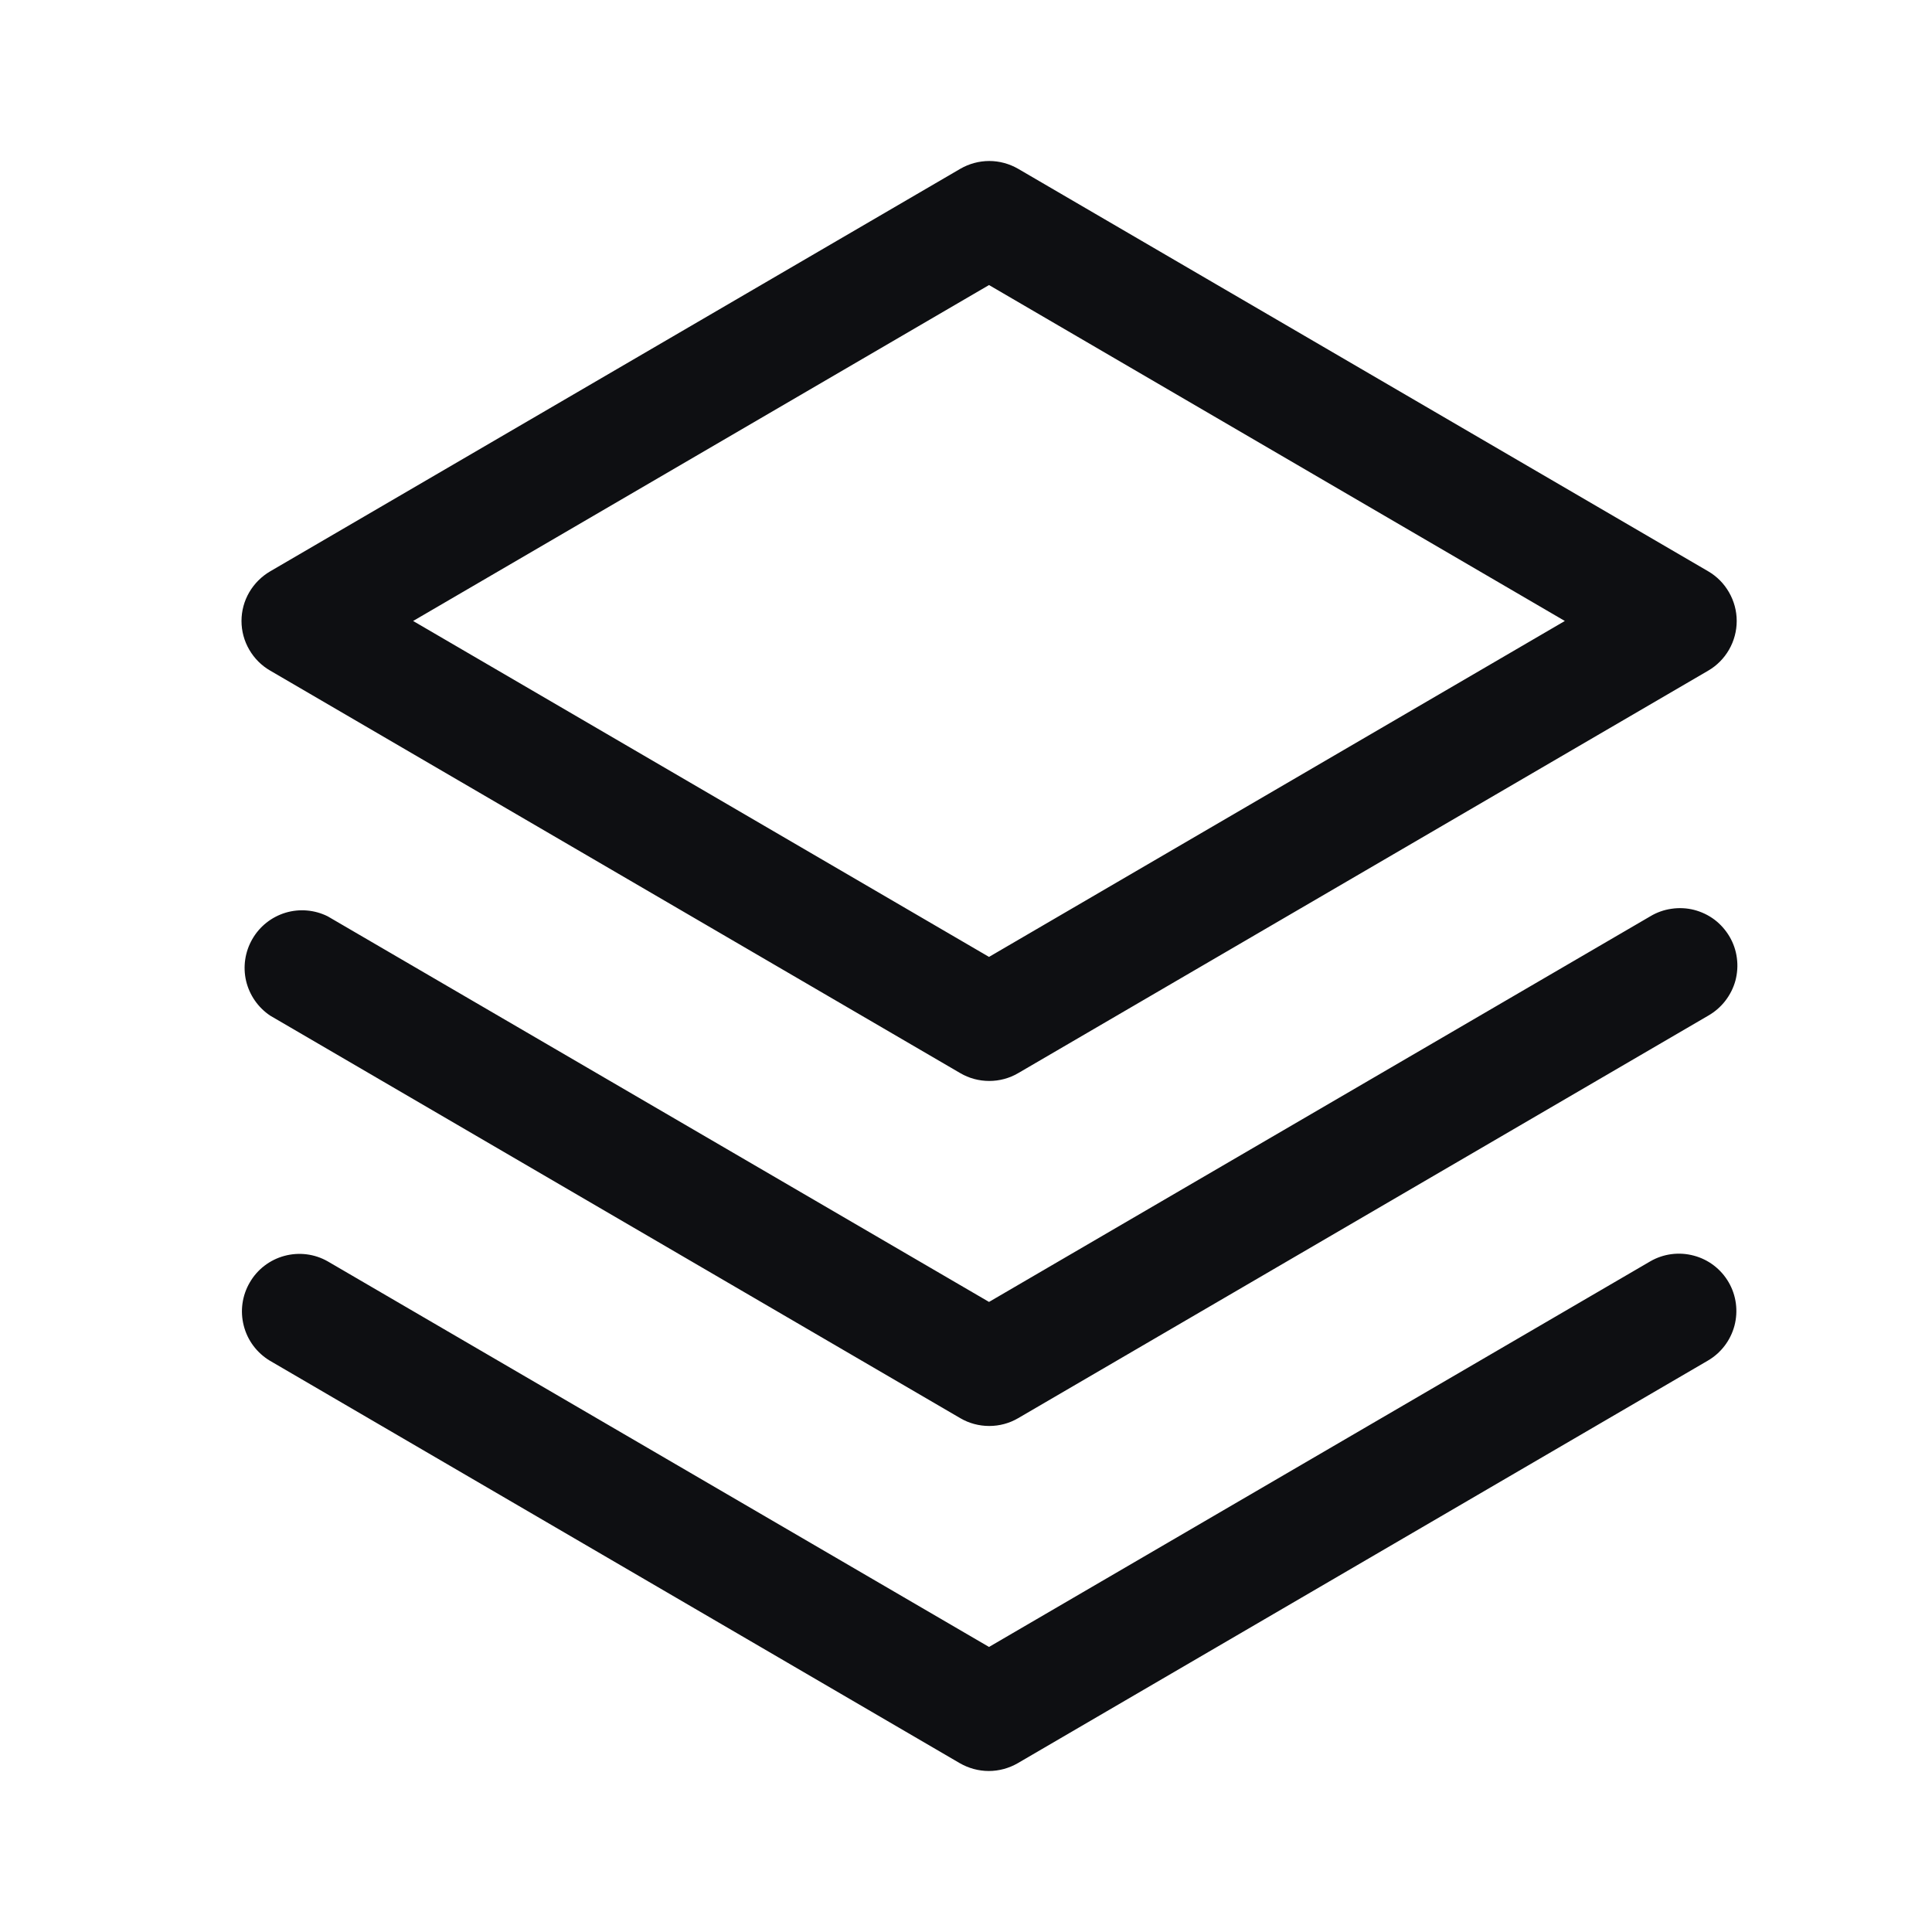 <svg width="24" height="24" viewBox="0 0 24 24" fill="none" xmlns="http://www.w3.org/2000/svg">
<path d="M21.474 15.929C21.569 16.092 21.594 16.287 21.546 16.469C21.497 16.652 21.378 16.808 21.214 16.903L12.643 21.903C12.534 21.966 12.409 22 12.283 22C12.157 22 12.033 21.966 11.923 21.903L3.352 16.903C3.191 16.806 3.074 16.65 3.028 16.468C2.981 16.286 3.008 16.093 3.103 15.931C3.197 15.768 3.352 15.65 3.533 15.601C3.715 15.552 3.908 15.576 4.071 15.669L12.286 20.459L20.5 15.669C20.664 15.574 20.858 15.549 21.041 15.598C21.223 15.646 21.379 15.765 21.474 15.929ZM20.5 11.383L12.286 16.173L4.071 11.383C3.909 11.302 3.721 11.286 3.547 11.338C3.373 11.391 3.226 11.507 3.135 11.665C3.044 11.822 3.016 12.008 3.057 12.185C3.099 12.362 3.206 12.516 3.357 12.617L11.929 17.617C12.038 17.681 12.162 17.714 12.289 17.714C12.415 17.714 12.539 17.681 12.648 17.617L21.22 12.617C21.302 12.57 21.374 12.508 21.432 12.433C21.49 12.358 21.533 12.273 21.558 12.182C21.582 12.09 21.589 11.995 21.576 11.901C21.564 11.807 21.533 11.717 21.485 11.635C21.437 11.554 21.374 11.482 21.299 11.425C21.223 11.368 21.137 11.327 21.045 11.303C20.954 11.28 20.858 11.275 20.765 11.289C20.671 11.302 20.581 11.334 20.5 11.383ZM3 7.714C3 7.589 3.033 7.466 3.096 7.358C3.159 7.25 3.249 7.16 3.357 7.097L11.929 2.097C12.038 2.034 12.162 2 12.289 2C12.415 2 12.539 2.034 12.648 2.097L21.22 7.097C21.328 7.16 21.417 7.25 21.479 7.359C21.541 7.467 21.574 7.589 21.574 7.714C21.574 7.839 21.541 7.962 21.479 8.07C21.417 8.178 21.328 8.268 21.22 8.331L12.648 13.331C12.539 13.395 12.415 13.428 12.289 13.428C12.162 13.428 12.038 13.395 11.929 13.331L3.357 8.331C3.249 8.269 3.159 8.179 3.096 8.07C3.033 7.962 3 7.839 3 7.714ZM5.132 7.714L12.286 11.887L19.439 7.714L12.286 3.541L5.132 7.714Z" fill="#0E0F12"/>
</svg>
